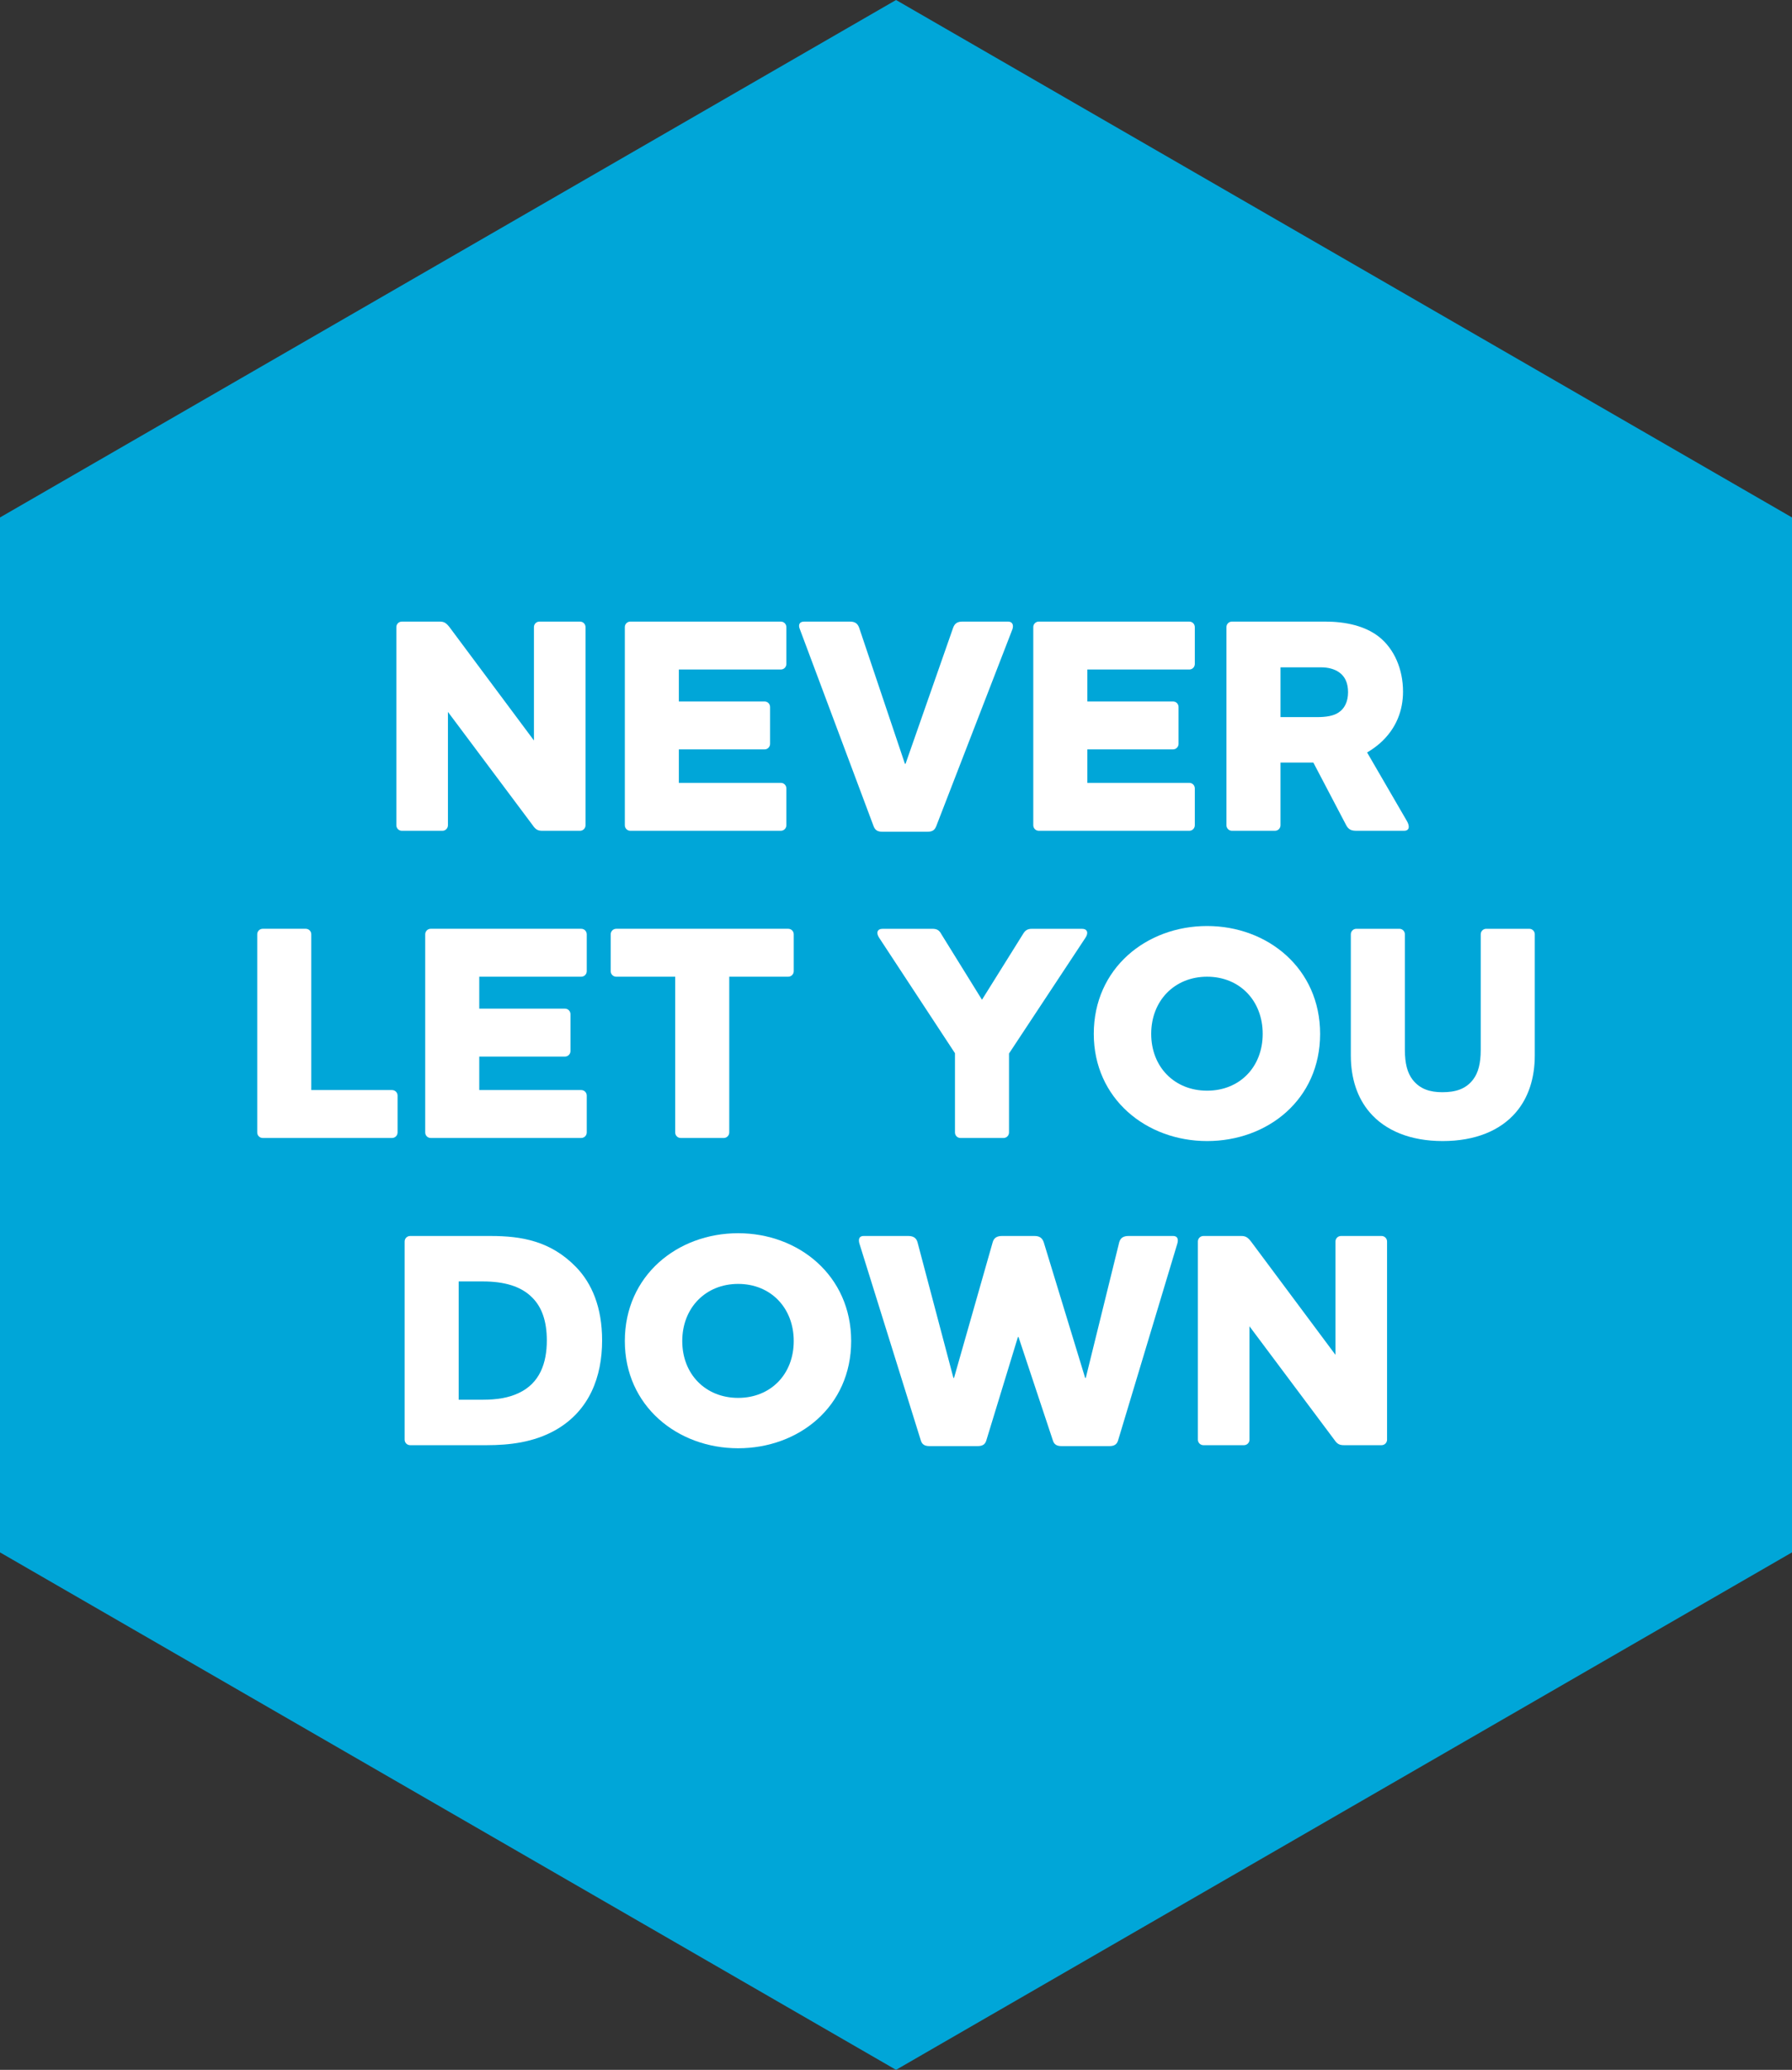 <?xml version="1.0" encoding="UTF-8"?>
<svg xmlns="http://www.w3.org/2000/svg" id="Laag_2" width="285.98" height="330.225" viewBox="0 0 285.98 330.225">
  <rect x="0" y="0" width="285.98" height="330.225" fill="#333333" stroke="none"/>
  <defs>
    <style>.cls-1{fill:#00a6d8;}.cls-2{fill:#fff;}</style>
  </defs>
  <g id="Laag_1-2">
    <polygon class="cls-1" points="142.996 0 0 82.556 0 247.669 142.996 330.225 285.98 247.669 285.98 82.556 142.996 0"></polygon>
    <path class="cls-2" d="m85.208,100.051c0-.49.392-.882.882-.882h6.469c.49,0,.882.392.882.882v31.612c0,.49-.392.882-.882.882h-5.979c-.686,0-1.078-.147-1.568-.882l-13.527-18.085v18.085c0,.49-.392.882-.882.882h-6.469c-.49,0-.882-.392-.882-.882v-31.612c0-.49.392-.882.882-.882h6.028c.686,0,1.029.196,1.568.882l13.478,18.085v-18.085Z"></path>
    <path class="cls-2" d="m124.611,99.169c.49,0,.882.392.882.882v5.881c0,.49-.392.882-.882.882h-16.272v5.097h13.674c.49,0,.882.392.882.882v5.881c0,.49-.392.882-.882.882h-13.674v5.342h16.272c.49,0,.882.392.882.882v5.881c0,.49-.392.882-.882.882h-24.015c-.49,0-.882-.392-.882-.882v-31.612c0-.49.392-.882.882-.882h24.015Z"></path>
    <path class="cls-2" d="m149.411,131.81c-.245.637-.637.882-1.372.882h-7.253c-.735,0-1.127-.245-1.373-.882l-11.762-31.416c-.294-.686-.098-1.225.686-1.225h7.303c.784,0,1.225.294,1.47.98l7.303,21.712h.099l7.596-21.712c.246-.686.686-.98,1.47-.98h7.303c.637,0,.931.49.686,1.225l-12.155,31.416Z"></path>
    <path class="cls-2" d="m189.795,99.169c.49,0,.882.392.882.882v5.881c0,.49-.392.882-.882.882h-16.271v5.097h13.674c.49,0,.882.392.882.882v5.881c0,.49-.392.882-.882.882h-13.674v5.342h16.271c.49,0,.882.392.882.882v5.881c0,.49-.392.882-.882.882h-24.015c-.49,0-.882-.392-.882-.882v-31.612c0-.49.392-.882.882-.882h24.015Z"></path>
    <path class="cls-2" d="m218.172,120.047l6.371,10.978c.392.686.49,1.519-.49,1.519h-7.548c-.784,0-1.274-.147-1.666-.882l-5.244-9.998h-5.244v9.998c0,.49-.393.882-.882.882h-6.862c-.49,0-.882-.392-.882-.882v-31.612c0-.49.392-.882.882-.882h14.85c3.284,0,6.371.686,8.577,2.402,2.499,1.96,3.871,5.244,3.871,8.773,0,2.941-1.029,5.881-3.676,8.234-.686.588-1.372,1.078-2.058,1.47Zm-13.821-13.576v7.939h5.783c1.519,0,2.696-.196,3.48-.735.931-.588,1.519-1.715,1.519-3.235,0-1.47-.49-2.5-1.372-3.137-.784-.588-1.863-.833-2.892-.833h-6.518Z"></path>
    <path class="cls-2" d="m48.793,148.179c.49,0,.882.392.882.882v24.848h12.89c.49,0,.882.393.882.882v5.881c0,.49-.392.882-.882.882h-20.633c-.49,0-.882-.392-.882-.882v-31.612c0-.49.392-.882.882-.882h6.861Z"></path>
    <path class="cls-2" d="m92.756,148.179c.49,0,.882.392.882.882v5.881c0,.49-.392.882-.882.882h-16.272v5.097h13.674c.49,0,.882.392.882.882v5.882c0,.49-.392.882-.882.882h-13.674v5.342h16.272c.49,0,.882.393.882.882v5.881c0,.49-.392.882-.882.882h-24.015c-.49,0-.882-.392-.882-.882v-31.612c0-.49.392-.882.882-.882h24.015Z"></path>
    <path class="cls-2" d="m125.789,148.179c.49,0,.882.392.882.882v5.881c0,.49-.392.882-.882.882h-9.41v24.848c0,.49-.392.882-.882.882h-6.862c-.49,0-.882-.392-.882-.882v-24.848h-9.41c-.49,0-.882-.392-.882-.882v-5.881c0-.49.392-.882.882-.882h27.446Z"></path>
    <path class="cls-2" d="m163.232,149.062c.343-.588.686-.882,1.47-.882h7.94c.931,0,1.078.686.588,1.421l-12.204,18.477v12.596c0,.49-.392.882-.882.882h-6.862c-.49,0-.882-.392-.882-.882v-12.645l-12.106-18.428c-.49-.735-.343-1.421.588-1.421h7.891c.784,0,1.127.245,1.47.882l6.469,10.439,6.519-10.439Z"></path>
    <path class="cls-2" d="m192.637,182.046c-9.704,0-18.085-6.764-18.085-17.105,0-10.439,8.381-17.203,18.085-17.203,9.656,0,18.036,6.764,18.036,17.203,0,10.488-8.381,17.105-18.036,17.105Zm0-26.221c-5.195,0-8.92,3.823-8.92,9.116s3.725,9.067,8.92,9.067,8.871-3.773,8.871-9.067-3.676-9.116-8.871-9.116Z"></path>
    <path class="cls-2" d="m236.305,149.062c0-.49.392-.882.882-.882h6.862c.49,0,.882.392.882.882v19.31c0,3.676-1.029,6.764-2.99,9.067-2.499,2.94-6.518,4.607-11.713,4.607-5.146,0-9.165-1.667-11.665-4.607-1.96-2.304-2.99-5.391-2.99-9.067v-19.31c0-.49.393-.882.882-.882h6.862c.49,0,.882.392.882.882v18.427c0,2.157.392,3.676,1.225,4.754,1.176,1.519,2.794,2.01,4.754,2.01,2.107,0,3.725-.49,4.901-2.01.833-1.078,1.225-2.597,1.225-4.754v-18.427Z"></path>
    <path class="cls-2" d="m88.638,228.165c-3.48,1.96-7.351,2.401-10.978,2.401h-12.203c-.49,0-.882-.392-.882-.882v-31.612c0-.49.392-.882.882-.882h12.841c4.901,0,9.606.784,13.674,4.999,2.45,2.549,4.117,6.323,4.117,11.664,0,5.784-2.01,11.224-7.45,14.311Zm-15.438-4.852h3.872c2.156,0,4.117-.294,5.734-1.079,3.333-1.568,4.46-4.754,4.46-8.381,0-3.137-.833-5.342-2.304-6.812-1.813-1.863-4.558-2.598-7.891-2.598h-3.872v18.869Z"></path>
    <path class="cls-2" d="m117.799,231.057c-9.704,0-18.085-6.764-18.085-17.105,0-10.439,8.381-17.203,18.085-17.203,9.655,0,18.036,6.764,18.036,17.203,0,10.488-8.381,17.105-18.036,17.105Zm0-26.221c-5.195,0-8.92,3.823-8.92,9.117s3.725,9.067,8.92,9.067,8.871-3.774,8.871-9.067-3.676-9.117-8.871-9.117Z"></path>
    <path class="cls-2" d="m178.621,198.17c.196-.686.686-.98,1.47-.98h7.106c.882,0,.833.735.686,1.225l-9.459,31.416c-.196.637-.637.882-1.373.882h-7.645c-.735,0-1.176-.245-1.373-.882l-5.489-16.517h-.098l-5.048,16.517c-.196.637-.637.882-1.372.882h-7.695c-.735,0-1.176-.245-1.373-.882l-9.802-31.416c-.147-.49-.196-1.225.686-1.225h7.106c.784,0,1.274.294,1.47.98l5.734,21.663h.098l6.176-21.663c.196-.686.686-.98,1.47-.98h5.195c.784,0,1.225.294,1.47.98l6.616,21.663h.099l5.342-21.663Z"></path>
    <path class="cls-2" d="m213.124,198.072c0-.49.392-.882.882-.882h6.469c.49,0,.882.392.882.882v31.612c0,.49-.392.882-.882.882h-5.979c-.686,0-1.078-.147-1.568-.882l-13.527-18.085v18.085c0,.49-.392.882-.882.882h-6.469c-.49,0-.882-.392-.882-.882v-31.612c0-.49.392-.882.882-.882h6.029c.686,0,1.029.196,1.568.882l13.478,18.085v-18.085Z"></path>
  </g>
</svg>
